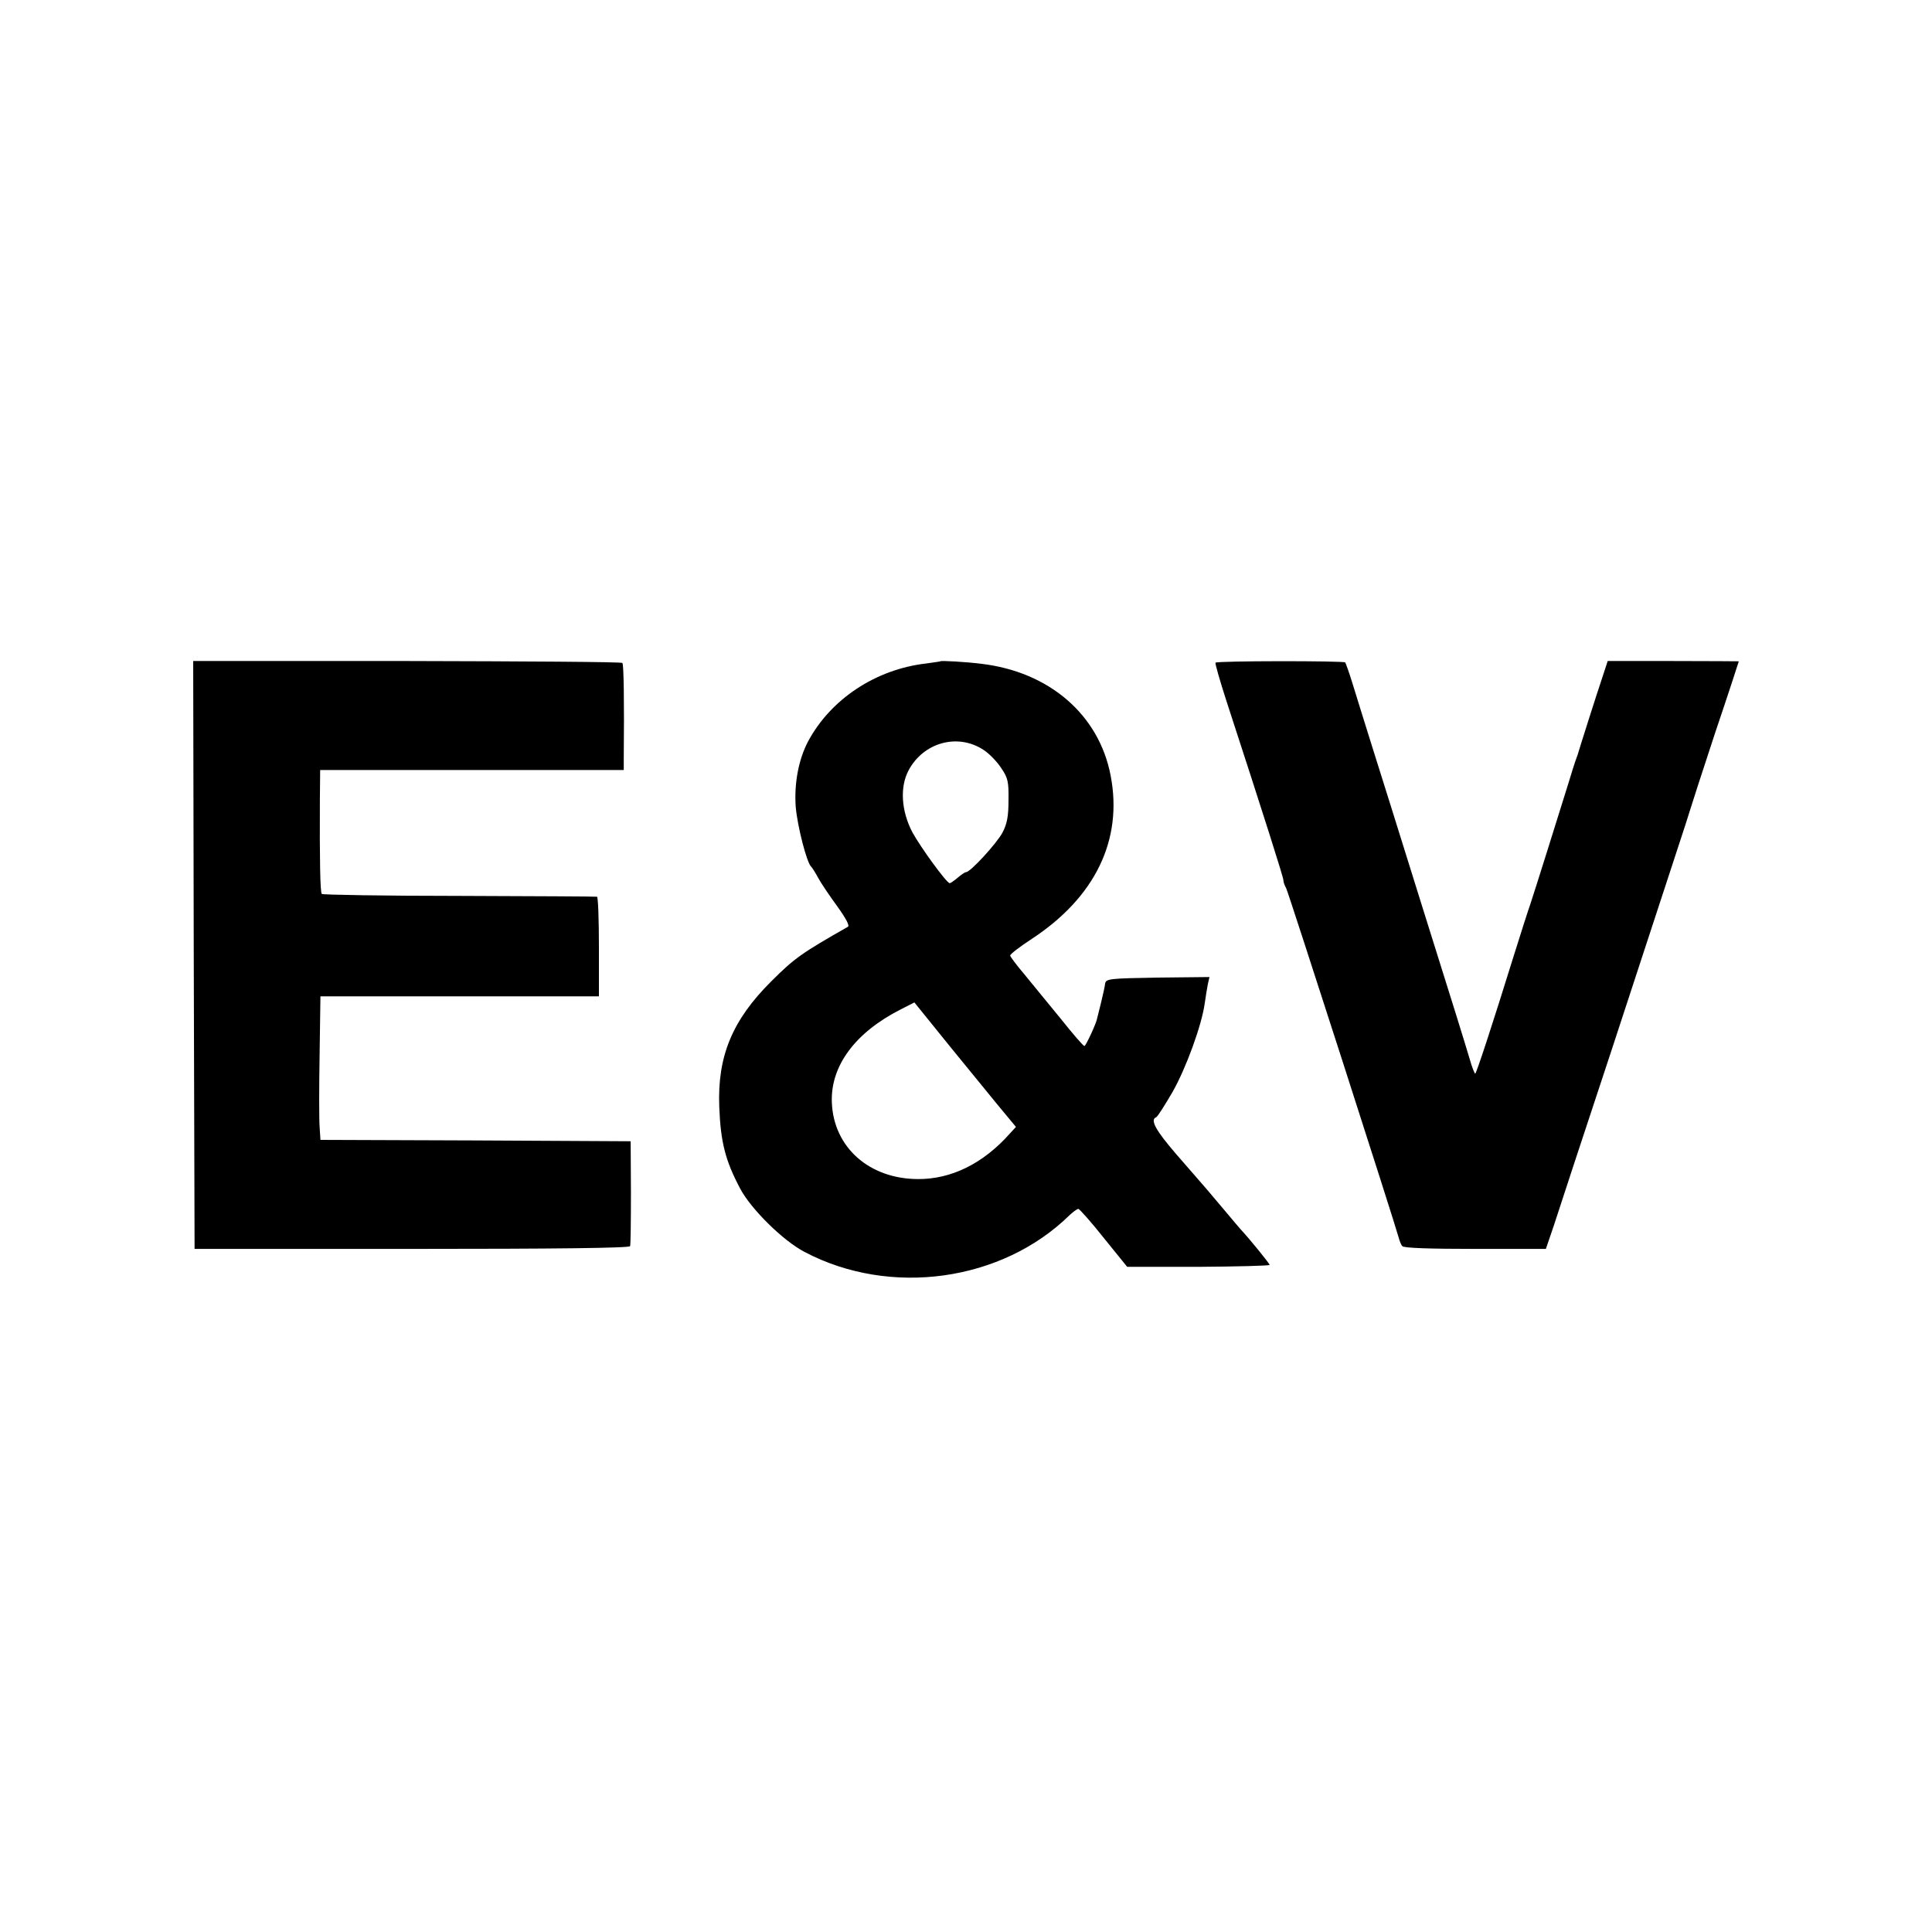 <?xml version="1.0" standalone="no"?>
<!DOCTYPE svg PUBLIC "-//W3C//DTD SVG 20010904//EN"
 "http://www.w3.org/TR/2001/REC-SVG-20010904/DTD/svg10.dtd">
<svg version="1.0" xmlns="http://www.w3.org/2000/svg"
 width="700pt" height="700pt" viewBox="0 0 700 700"
 preserveAspectRatio="xMidYMid meet">
<g transform="translate(0,700) scale(0.1,-0.1)"
fill="#000000" stroke="none">
<path d="M702 3540 l3 -1065 787 0 c518 0 789 3 791 10 2 5 3 93 3 195 l-1
185 -562 3 -562 2 -3 48 c-2 26 -2 143 0 260 l3 212 504 0 505 0 0 180 c0 99
-3 181 -7 181 -5 1 -229 2 -500 3 -270 0 -494 4 -497 7 -6 5 -8 125 -7 342 l1
107 550 0 550 0 0 43 c2 205 0 340 -5 345 -3 4 -355 6 -781 7 l-774 0 2 -1065z"/>
<path d="M3407 4604 c-1 -1 -24 -4 -52 -8 -182 -21 -345 -129 -427 -282 -34
-64 -51 -151 -45 -237 6 -70 40 -203 56 -217 3 -3 15 -21 25 -40 10 -19 42
-66 69 -103 33 -46 46 -71 39 -75 -167 -95 -194 -114 -277 -197 -142 -141
-196 -272 -189 -455 5 -129 22 -195 76 -297 40 -75 156 -189 233 -229 311
-164 716 -107 961 134 13 12 27 22 31 22 4 0 46 -47 92 -105 l85 -105 258 0
c142 1 258 4 258 7 0 5 -74 96 -105 129 -5 6 -28 32 -50 59 -22 26 -54 64 -71
84 -17 20 -68 78 -113 130 -74 86 -95 124 -72 133 5 2 31 43 59 91 49 86 106
242 117 322 3 22 8 52 11 68 l6 27 -188 -2 c-174 -3 -187 -4 -190 -22 -1 -10
-8 -41 -15 -70 -7 -28 -13 -53 -14 -56 -2 -16 -41 -100 -46 -100 -4 0 -42 44
-85 98 -43 53 -103 125 -131 160 -29 34 -53 66 -53 70 0 5 35 32 78 60 230
151 331 359 286 592 -42 220 -222 376 -469 405 -56 7 -144 12 -148 9z m155
-320 c21 -13 50 -43 65 -66 25 -36 28 -51 27 -117 0 -58 -5 -86 -22 -118 -21
-39 -116 -143 -132 -143 -4 0 -17 -9 -30 -20 -13 -11 -26 -20 -29 -20 -12 1
-106 131 -135 184 -41 78 -46 165 -14 225 54 101 177 135 270 75z m70 -1308
l49 -59 -23 -25 c-96 -108 -212 -165 -333 -164 -176 1 -304 115 -311 276 -6
133 84 255 250 339 l49 25 135 -167 c75 -91 157 -193 184 -225z"/>
<path d="M4404 4599 c-2 -3 16 -66 40 -140 136 -417 206 -638 206 -648 0 -6 4
-19 10 -29 8 -15 393 -1211 408 -1267 3 -11 8 -25 13 -30 5 -7 102 -10 264
-10 l256 0 29 85 c15 47 109 333 209 635 99 303 203 620 231 705 28 85 53 162
55 170 2 8 42 131 89 274 48 142 86 259 86 260 0 0 -107 1 -238 1 l-237 0 -18
-55 c-21 -62 -87 -270 -91 -285 -2 -5 -6 -17 -9 -25 -3 -8 -14 -44 -25 -80
-35 -113 -123 -393 -137 -435 -8 -22 -35 -107 -61 -190 -76 -245 -135 -425
-139 -425 -2 0 -8 15 -14 33 -29 97 -61 200 -181 582 -72 231 -153 490 -180
575 -27 85 -58 187 -70 225 -12 39 -24 72 -26 75 -7 6 -465 6 -470 -1z"/>
</g>
</svg>
